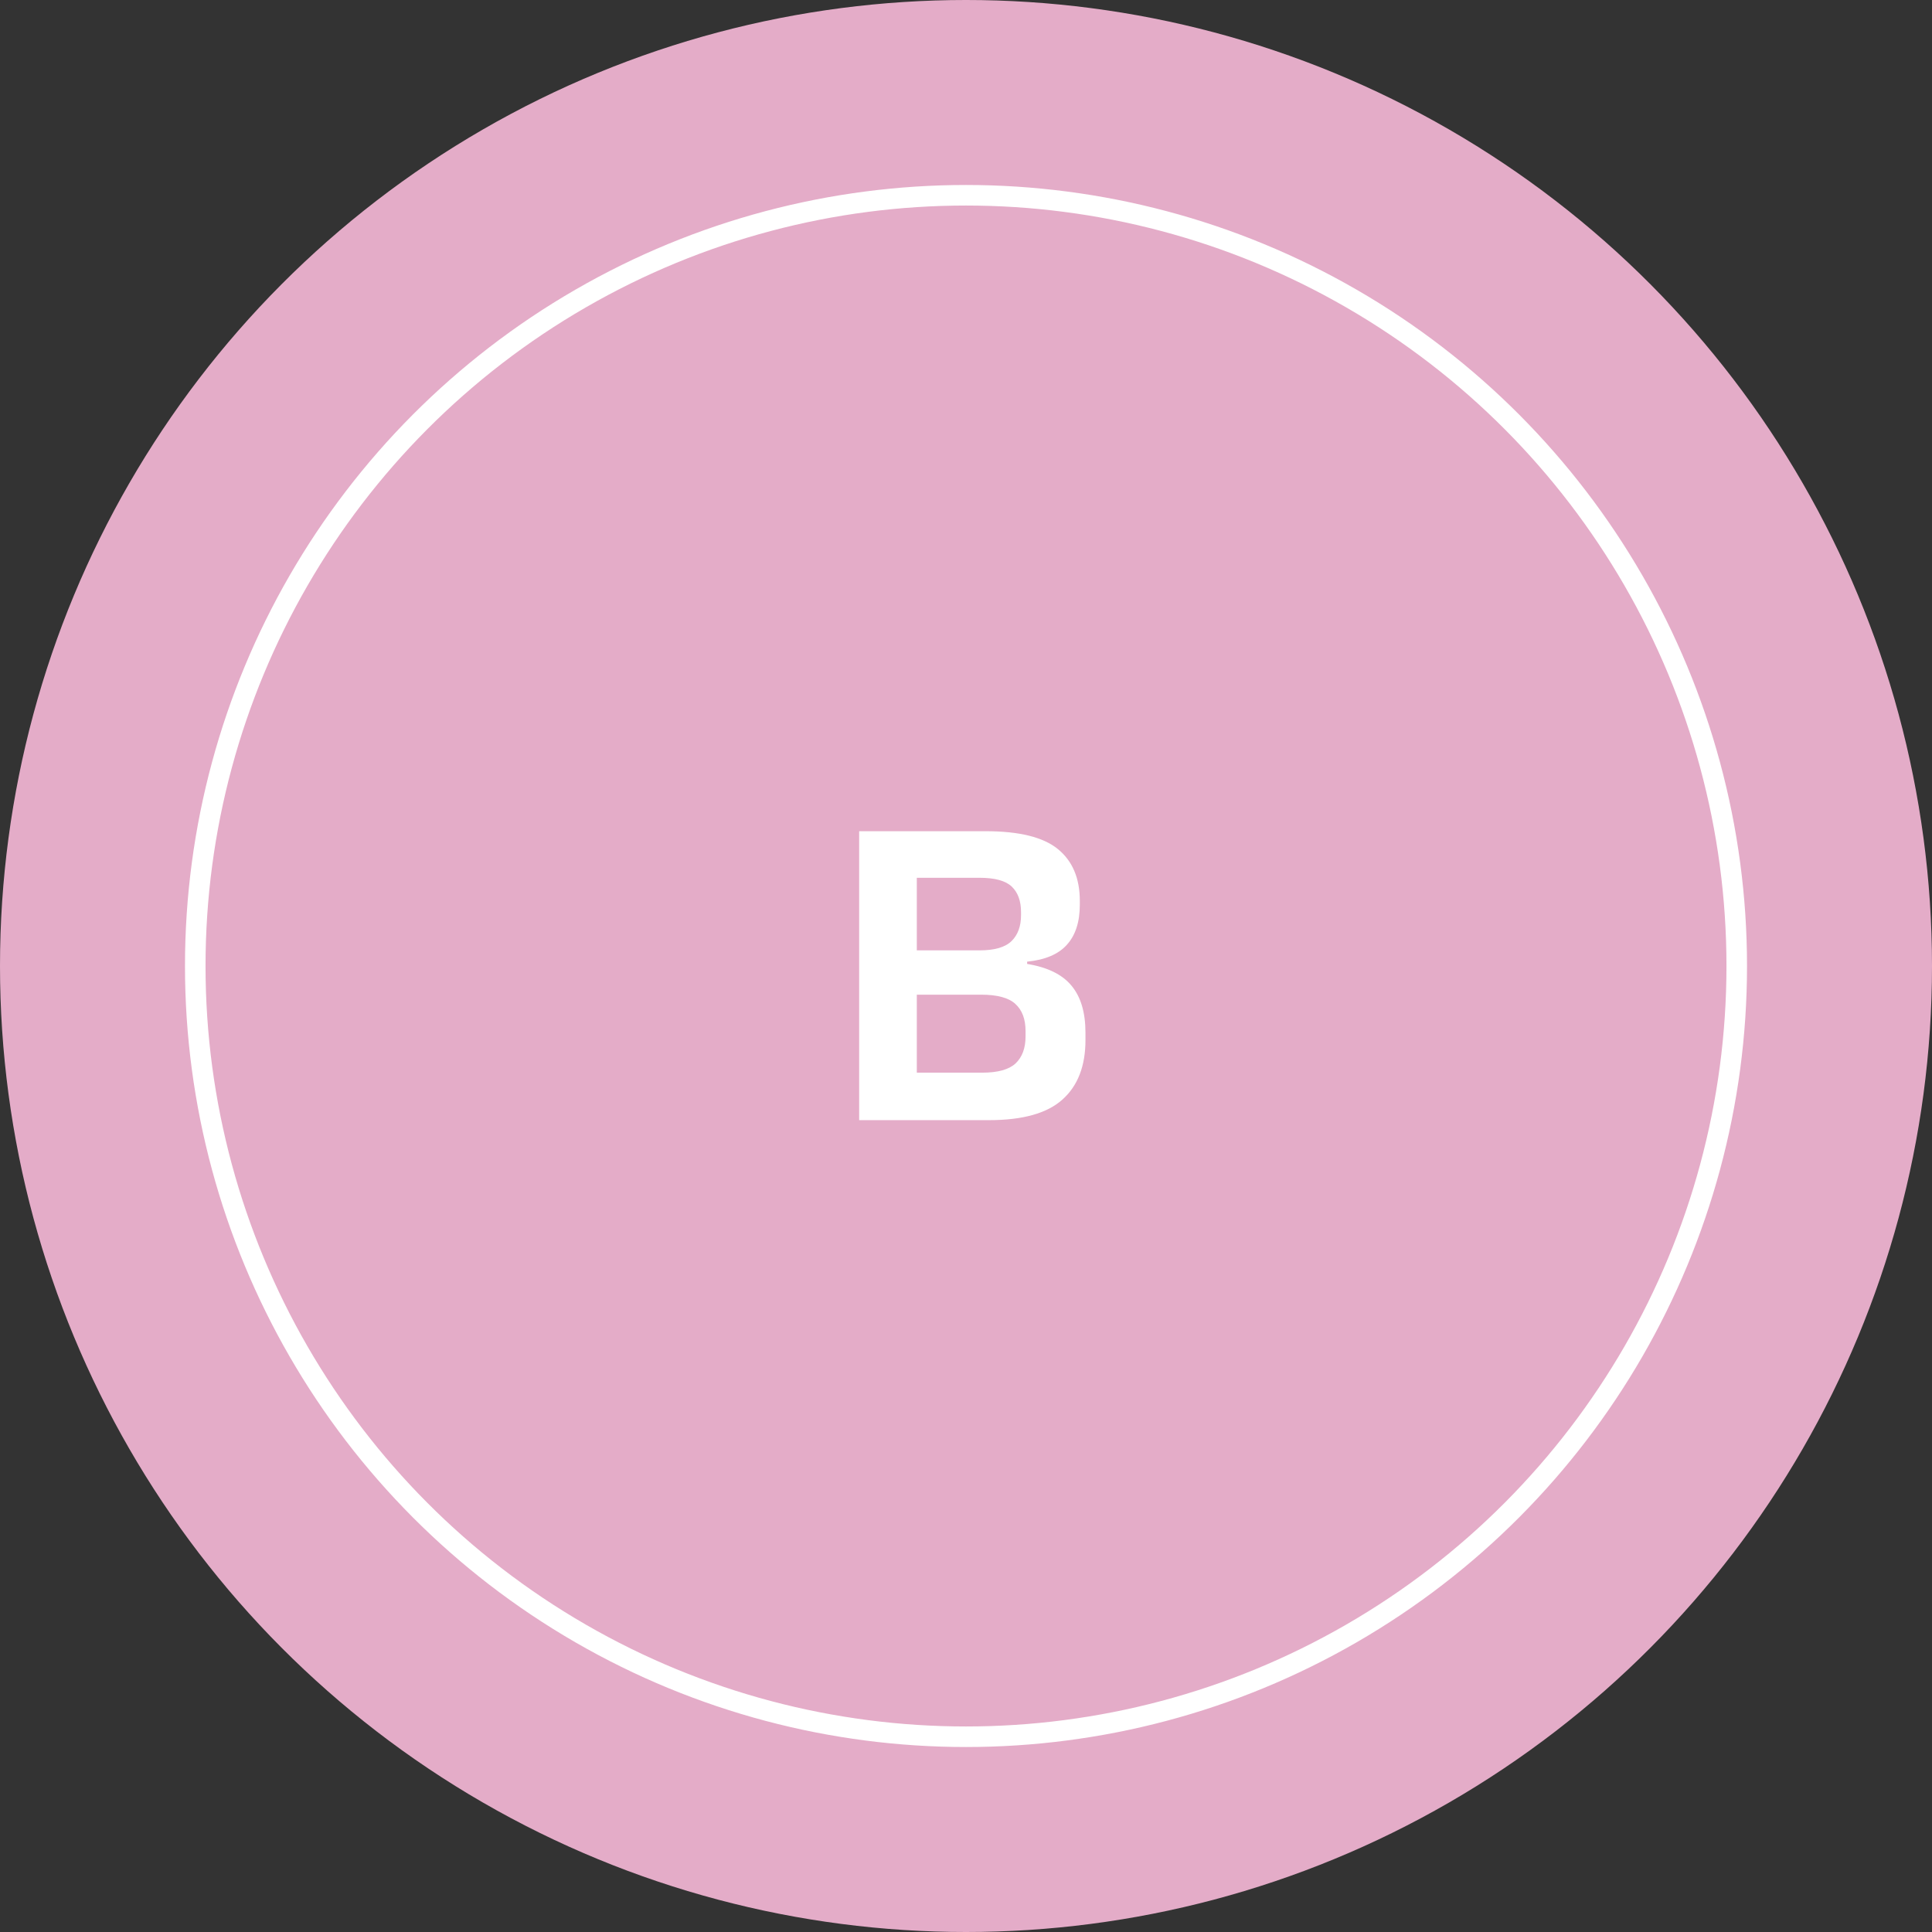 <svg width="188" height="188" viewBox="0 0 188 188" fill="none" xmlns="http://www.w3.org/2000/svg">
<rect x="0" y="0" width="188" height="188" fill="#333333" stroke="none"/>
<circle cx="94" cy="94" r="94" fill="#E4ACC8"/>
<circle cx="94" cy="94" r="75" stroke="white" stroke-width="2"/>
<path d="M87.695 109V104.38H95.571C97.096 104.38 98.181 104.079 98.827 103.478C99.472 102.862 99.795 101.989 99.795 100.86V100.332C99.795 99.173 99.465 98.293 98.805 97.692C98.159 97.091 97.045 96.79 95.461 96.79H87.629V92.478H95.329C96.781 92.478 97.815 92.177 98.431 91.576C99.047 90.975 99.355 90.131 99.355 89.046V88.76C99.355 87.675 99.054 86.846 98.453 86.274C97.851 85.702 96.81 85.416 95.329 85.416H87.585V80.884H95.923C99.179 80.884 101.518 81.463 102.941 82.622C104.363 83.781 105.075 85.46 105.075 87.66V88.034C105.075 89.706 104.657 91.004 103.821 91.928C102.999 92.852 101.709 93.402 99.949 93.578V93.798C101.929 94.121 103.366 94.825 104.261 95.91C105.17 96.995 105.625 98.521 105.625 100.486V101.212C105.625 103.735 104.877 105.663 103.381 106.998C101.899 108.333 99.516 109 96.231 109H87.695ZM83.603 109V80.884H89.213V109H83.603Z" fill="white"/>
</svg>
